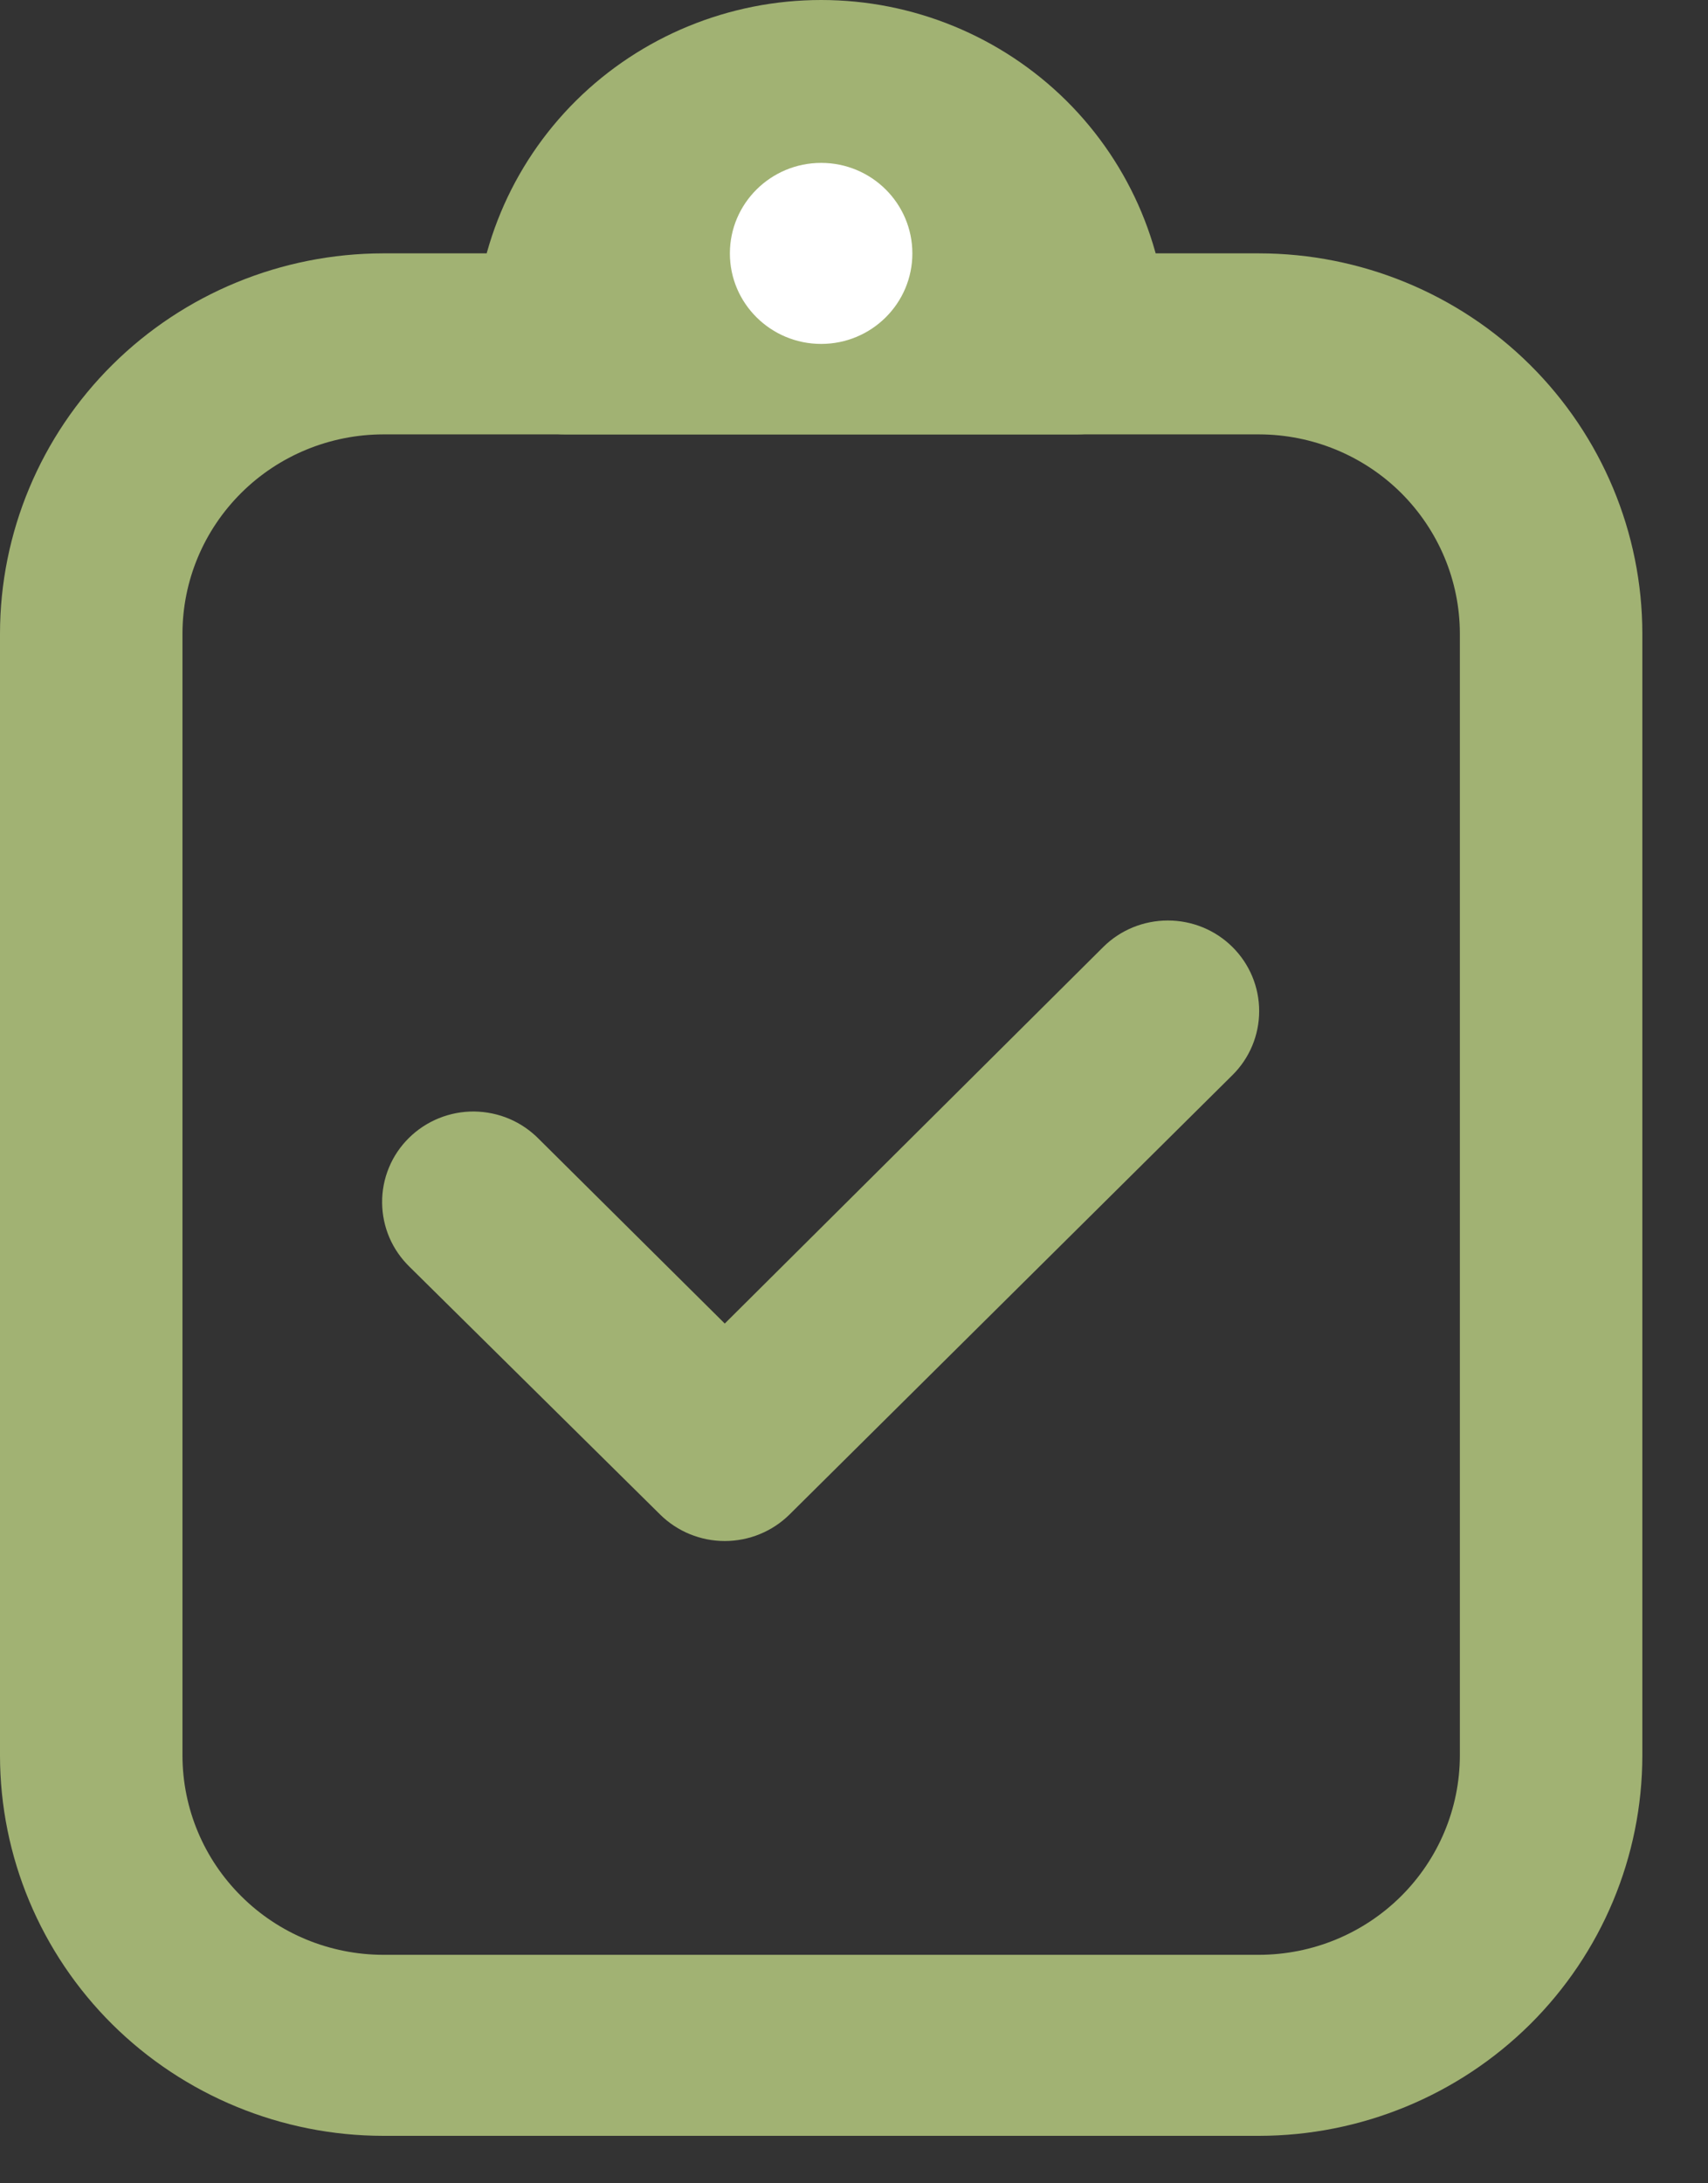 <svg width="18" height="23" viewBox="0 0 18 23" fill="none" xmlns="http://www.w3.org/2000/svg">
<rect x="0" y="0" width="18" height="23" fill="#333333" stroke="none"/>
<path d="M13.269 22.5H4.038C2.968 22.499 1.941 22.076 1.184 21.326C0.427 20.575 0.001 19.557 0 18.495L0 6.673C0.001 5.612 0.427 4.594 1.184 3.843C1.941 3.092 2.968 2.67 4.038 2.669H13.269C14.34 2.67 15.367 3.092 16.124 3.843C16.881 4.594 17.307 5.612 17.308 6.673V18.495C17.307 19.557 16.881 20.575 16.124 21.326C15.367 22.076 14.34 22.499 13.269 22.5ZM4.038 4.576C3.478 4.577 2.94 4.798 2.544 5.191C2.147 5.585 1.924 6.117 1.923 6.673V18.495C1.924 19.051 2.147 19.584 2.544 19.977C2.94 20.371 3.478 20.592 4.038 20.593H13.269C13.83 20.592 14.367 20.371 14.764 19.977C15.16 19.584 15.384 19.051 15.385 18.495V6.673C15.384 6.117 15.16 5.585 14.764 5.191C14.367 4.798 13.83 4.577 13.269 4.576H4.038Z" fill="#A1B273"/>
<path d="M11.346 3.623C11.346 2.915 11.063 2.236 10.558 1.735C10.053 1.235 9.368 0.953 8.654 0.953C7.94 0.953 7.255 1.235 6.75 1.735C6.245 2.236 5.962 2.915 5.962 3.623H11.346Z" fill="#A1B273"/>
<path d="M11.346 4.576H5.962C5.707 4.576 5.462 4.476 5.282 4.297C5.101 4.118 5 3.876 5 3.623C5 2.662 5.385 1.741 6.07 1.061C6.755 0.382 7.685 0 8.654 0C9.623 0 10.552 0.382 11.238 1.061C11.923 1.741 12.308 2.662 12.308 3.623C12.308 3.748 12.283 3.872 12.235 3.988C12.186 4.103 12.115 4.208 12.026 4.297C11.937 4.386 11.831 4.456 11.714 4.504C11.598 4.552 11.472 4.576 11.346 4.576ZM7.215 2.669H10.092C9.934 2.435 9.72 2.243 9.469 2.11C9.218 1.977 8.938 1.908 8.654 1.908C8.369 1.908 8.089 1.977 7.838 2.11C7.588 2.243 7.374 2.435 7.215 2.669Z" fill="#A1B273"/>
<path d="M8.654 3.623C9.185 3.623 9.615 3.196 9.615 2.67C9.615 2.143 9.185 1.716 8.654 1.716C8.123 1.716 7.692 2.143 7.692 2.67C7.692 3.196 8.123 3.623 8.654 3.623Z" fill="white"/>
<path d="M7.638 16.234C7.383 16.234 7.139 16.134 6.958 15.956L4.319 13.348C4.227 13.259 4.154 13.154 4.104 13.038C4.054 12.921 4.028 12.796 4.027 12.67C4.026 12.543 4.05 12.418 4.099 12.3C4.147 12.183 4.219 12.077 4.309 11.988C4.4 11.898 4.507 11.828 4.625 11.78C4.744 11.732 4.87 11.708 4.998 11.709C5.125 11.711 5.252 11.737 5.369 11.787C5.486 11.837 5.592 11.91 5.681 12.001L7.638 13.943L11.627 9.976C11.807 9.797 12.052 9.697 12.308 9.697C12.563 9.697 12.808 9.797 12.988 9.976C13.169 10.155 13.27 10.398 13.27 10.651C13.27 10.905 13.169 11.147 12.988 11.326L8.319 15.956C8.138 16.134 7.893 16.234 7.638 16.234Z" fill="#A1B273"/>
</svg>
